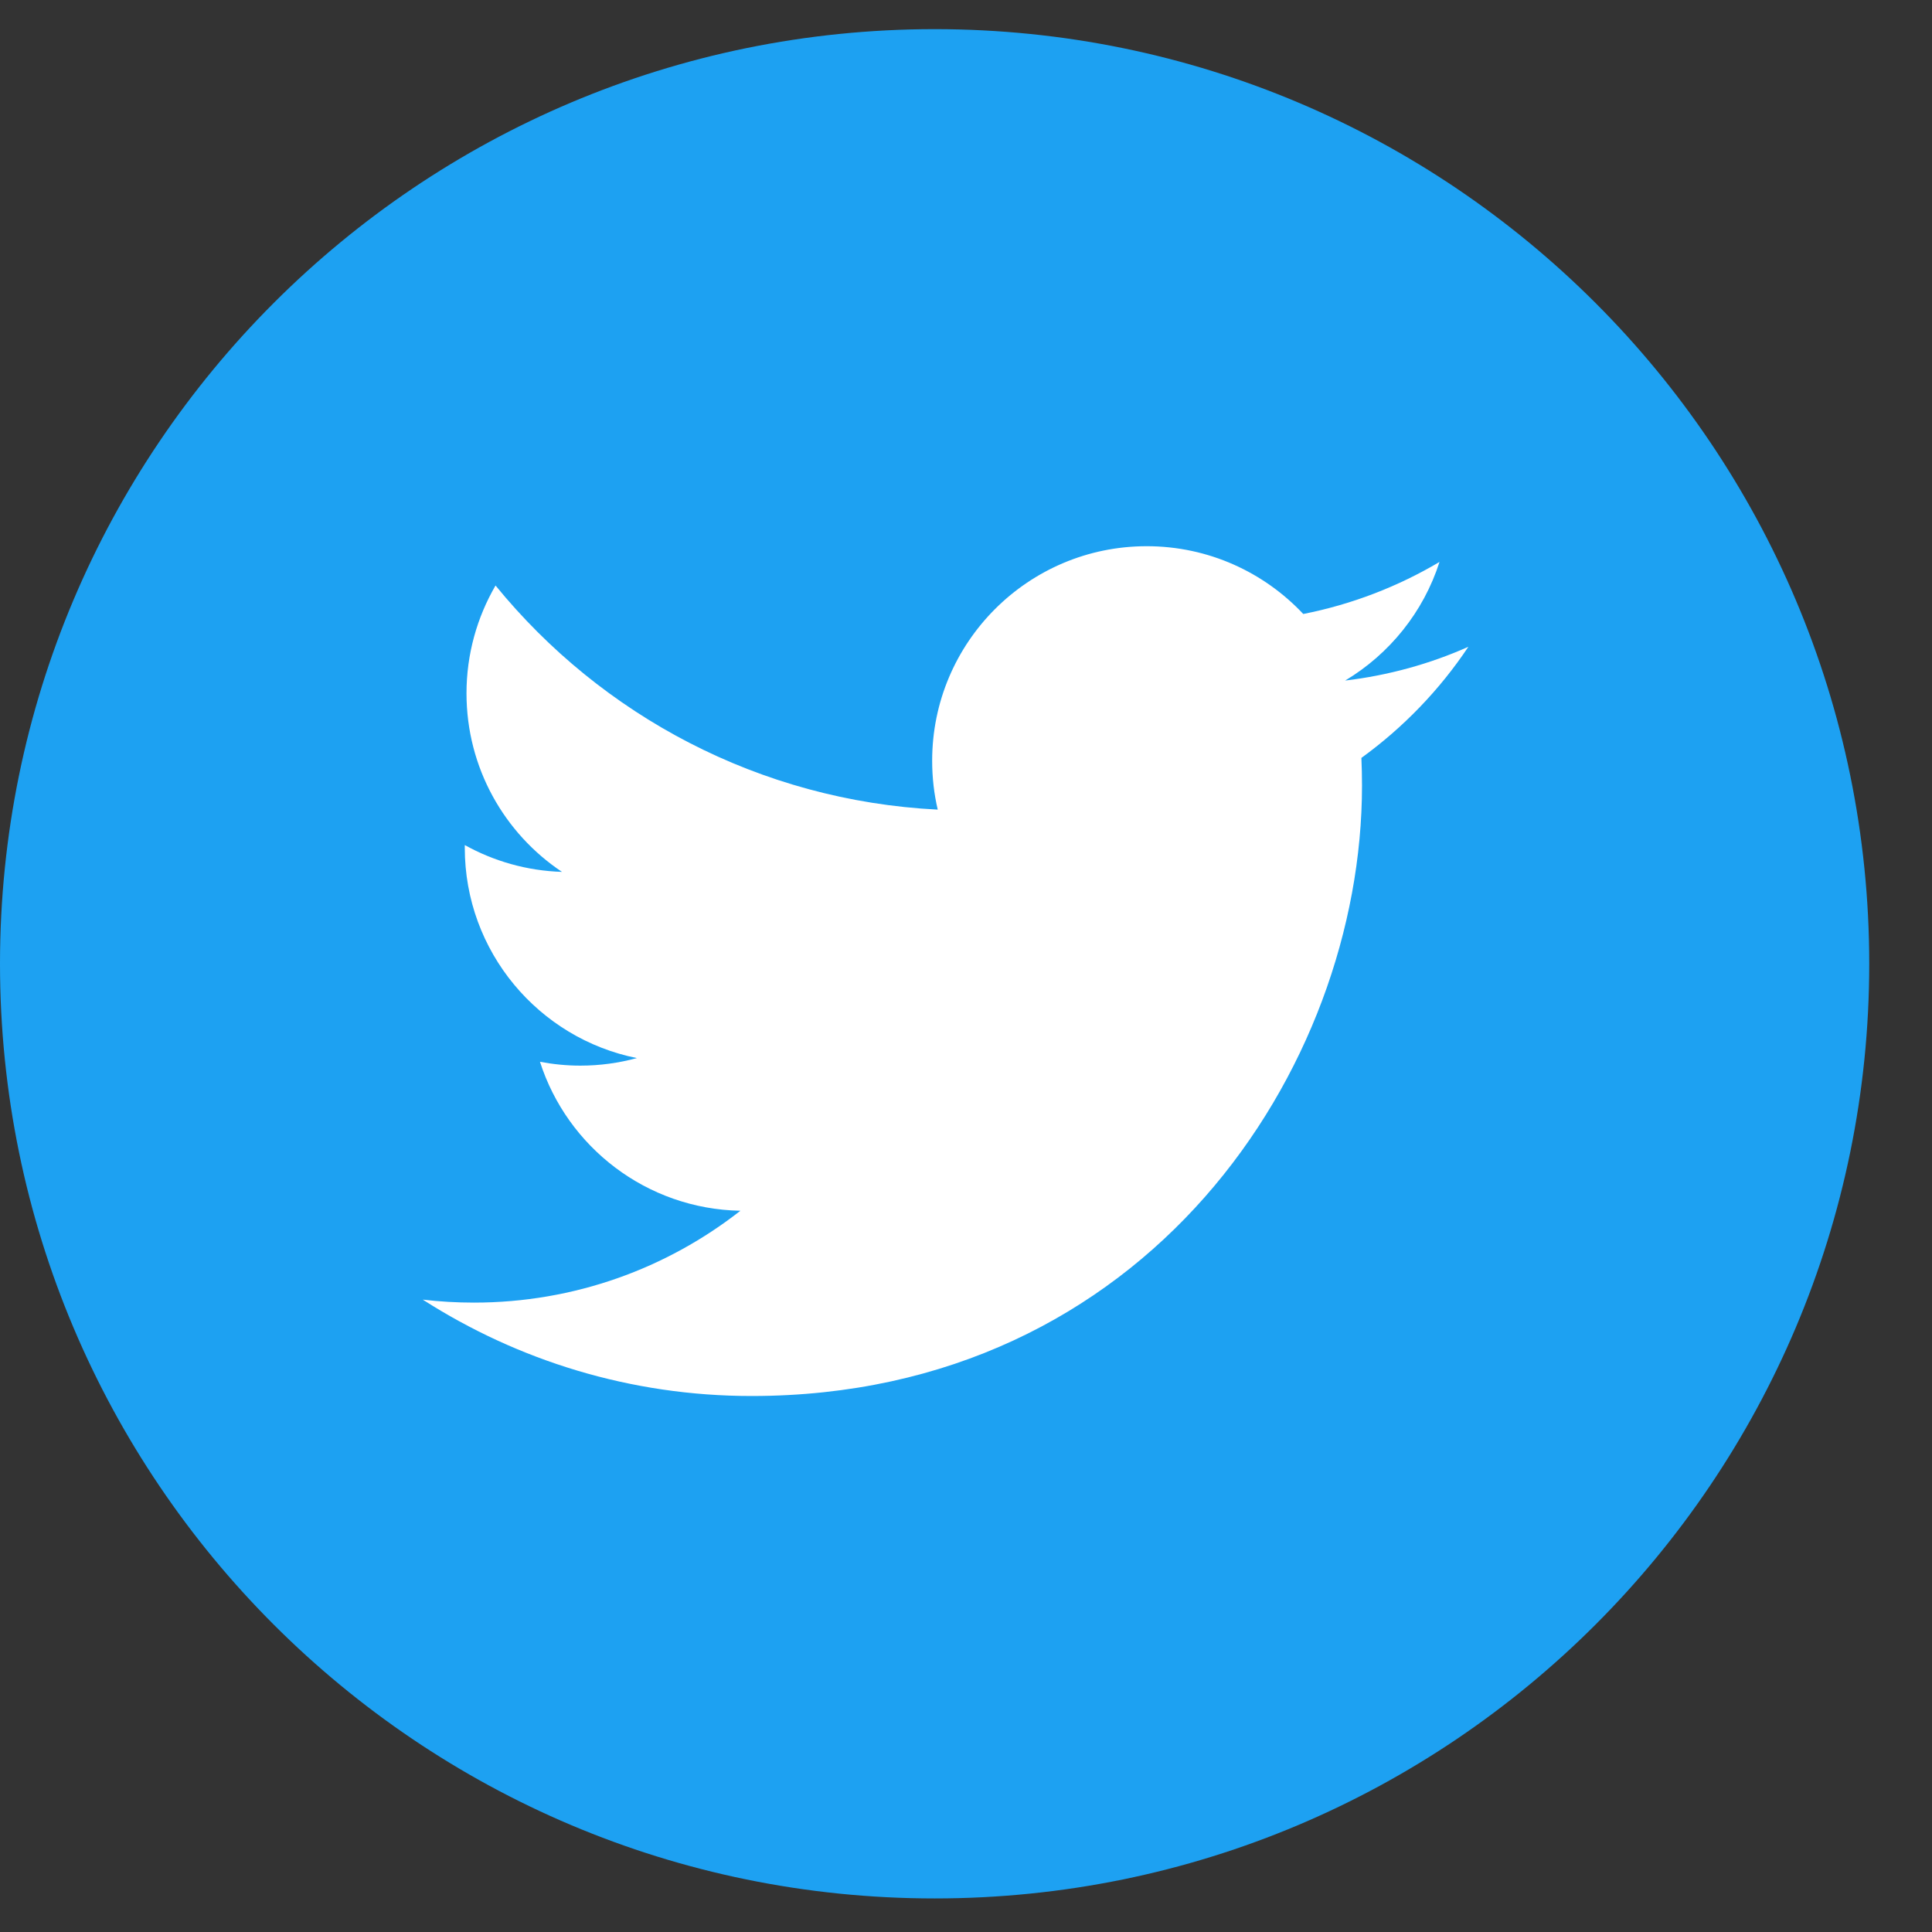 <svg width="35" height="35" viewBox="0 0 35 35" fill="none" xmlns="http://www.w3.org/2000/svg">
<rect x="0" y="0" width="35" height="35" fill="#333333" stroke="none"/>
<g clip-path="url(#clip0)">
<path d="M17.355 32.471C25.703 32.471 32.471 25.703 32.471 17.355C32.471 9.007 25.703 2.239 17.355 2.239C9.007 2.239 2.239 9.007 2.239 17.355C2.239 25.703 9.007 32.471 17.355 32.471Z" fill="white"/>
<path d="M16.932 0.528C7.582 0.528 0 8.11 0 17.46C0 26.81 7.582 34.392 16.932 34.392C26.281 34.392 33.863 26.81 33.863 17.46C33.863 8.11 26.281 0.528 16.932 0.528ZM24.663 13.73C24.67 13.896 24.674 14.064 24.674 14.232C24.674 19.367 20.765 25.289 13.616 25.29H13.616H13.616C11.421 25.29 9.379 24.646 7.659 23.544C7.963 23.58 8.273 23.598 8.586 23.598C10.407 23.598 12.083 22.976 13.413 21.934C11.712 21.902 10.277 20.779 9.782 19.235C10.019 19.28 10.263 19.305 10.513 19.305C10.867 19.305 11.211 19.257 11.538 19.168C9.759 18.812 8.42 17.24 8.42 15.359C8.42 15.341 8.42 15.325 8.42 15.309C8.944 15.6 9.543 15.775 10.181 15.795C9.137 15.099 8.451 13.908 8.451 12.56C8.451 11.848 8.644 11.181 8.977 10.607C10.894 12.958 13.758 14.505 16.988 14.667C16.921 14.383 16.887 14.086 16.887 13.781C16.887 11.636 18.628 9.895 20.774 9.895C21.892 9.895 22.901 10.368 23.61 11.123C24.496 10.948 25.327 10.625 26.078 10.18C25.788 11.087 25.172 11.848 24.369 12.329C25.155 12.235 25.905 12.027 26.601 11.717C26.081 12.497 25.421 13.181 24.663 13.73Z" fill="#1DA1F2"/>
</g>
<defs>
<clipPath id="clip0">
<rect width="34.71" height="34.71" fill="white"/>
</clipPath>
</defs>
</svg>
